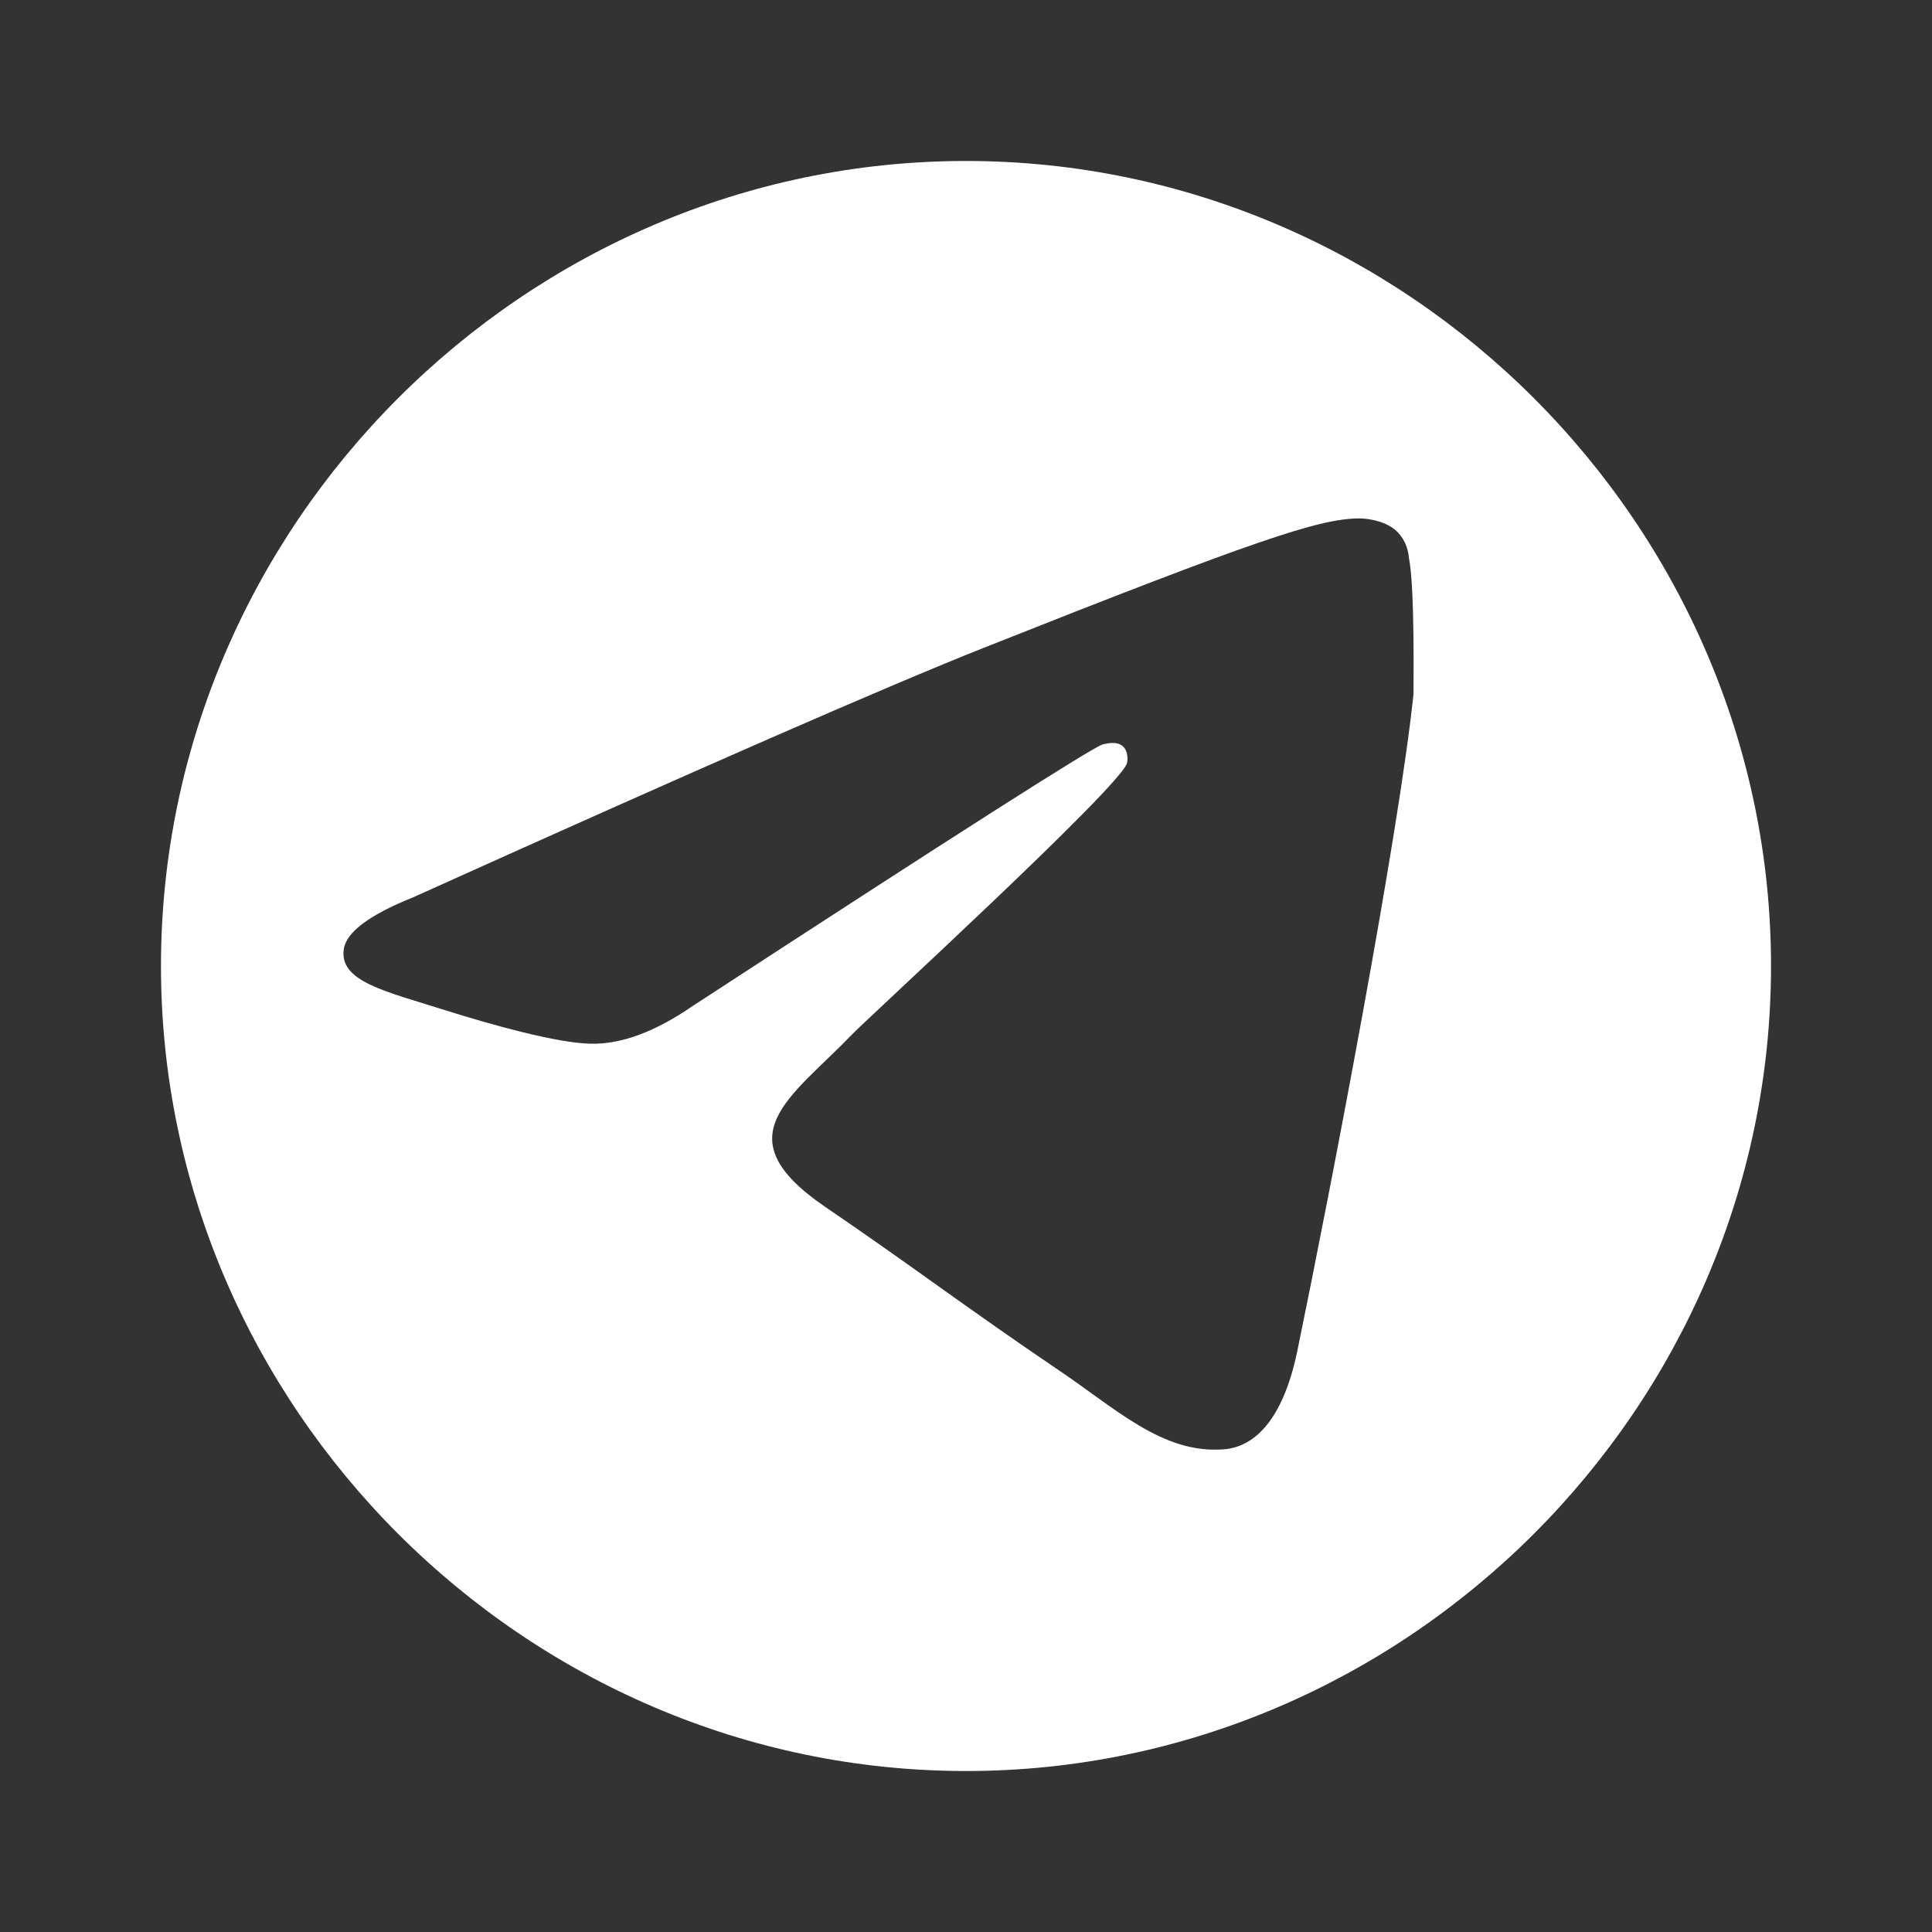 <svg width="31" height="31" viewBox="0 0 31 31" fill="none" xmlns="http://www.w3.org/2000/svg">
<rect x="0" y="0" width="31" height="31" fill="#333333" stroke="none"/>
<path d="M15.5 2.583C8.425 2.583 2.583 8.425 2.583 15.5C2.583 22.575 8.425 28.417 15.5 28.417C22.575 28.417 28.417 22.575 28.417 15.5C28.417 8.425 22.575 2.583 15.5 2.583ZM22.68 11.14C22.442 13.413 21.364 19.021 20.815 21.683C20.575 22.831 20.099 23.219 19.639 23.255C18.645 23.335 17.887 22.584 16.935 21.95C15.47 20.956 14.651 20.326 13.231 19.358C11.588 18.232 12.692 17.616 13.668 16.602C13.932 16.327 17.989 12.612 18.084 12.243C18.095 12.199 18.106 12.053 18.016 11.974C17.925 11.895 17.794 11.922 17.698 11.943C17.558 11.973 15.363 13.372 11.114 16.142C10.513 16.556 9.968 16.758 9.477 16.747C8.935 16.736 7.9 16.448 7.13 16.205C6.182 15.905 5.434 15.747 5.517 15.225C5.56 14.953 5.933 14.677 6.636 14.395C11.187 12.342 14.233 11.011 15.774 10.399C20.17 8.654 21.156 8.328 21.798 8.318C21.922 8.317 22.199 8.348 22.383 8.499C22.524 8.619 22.593 8.782 22.608 8.958C22.646 9.156 22.692 9.611 22.68 11.14Z" fill="white"/>
</svg>
